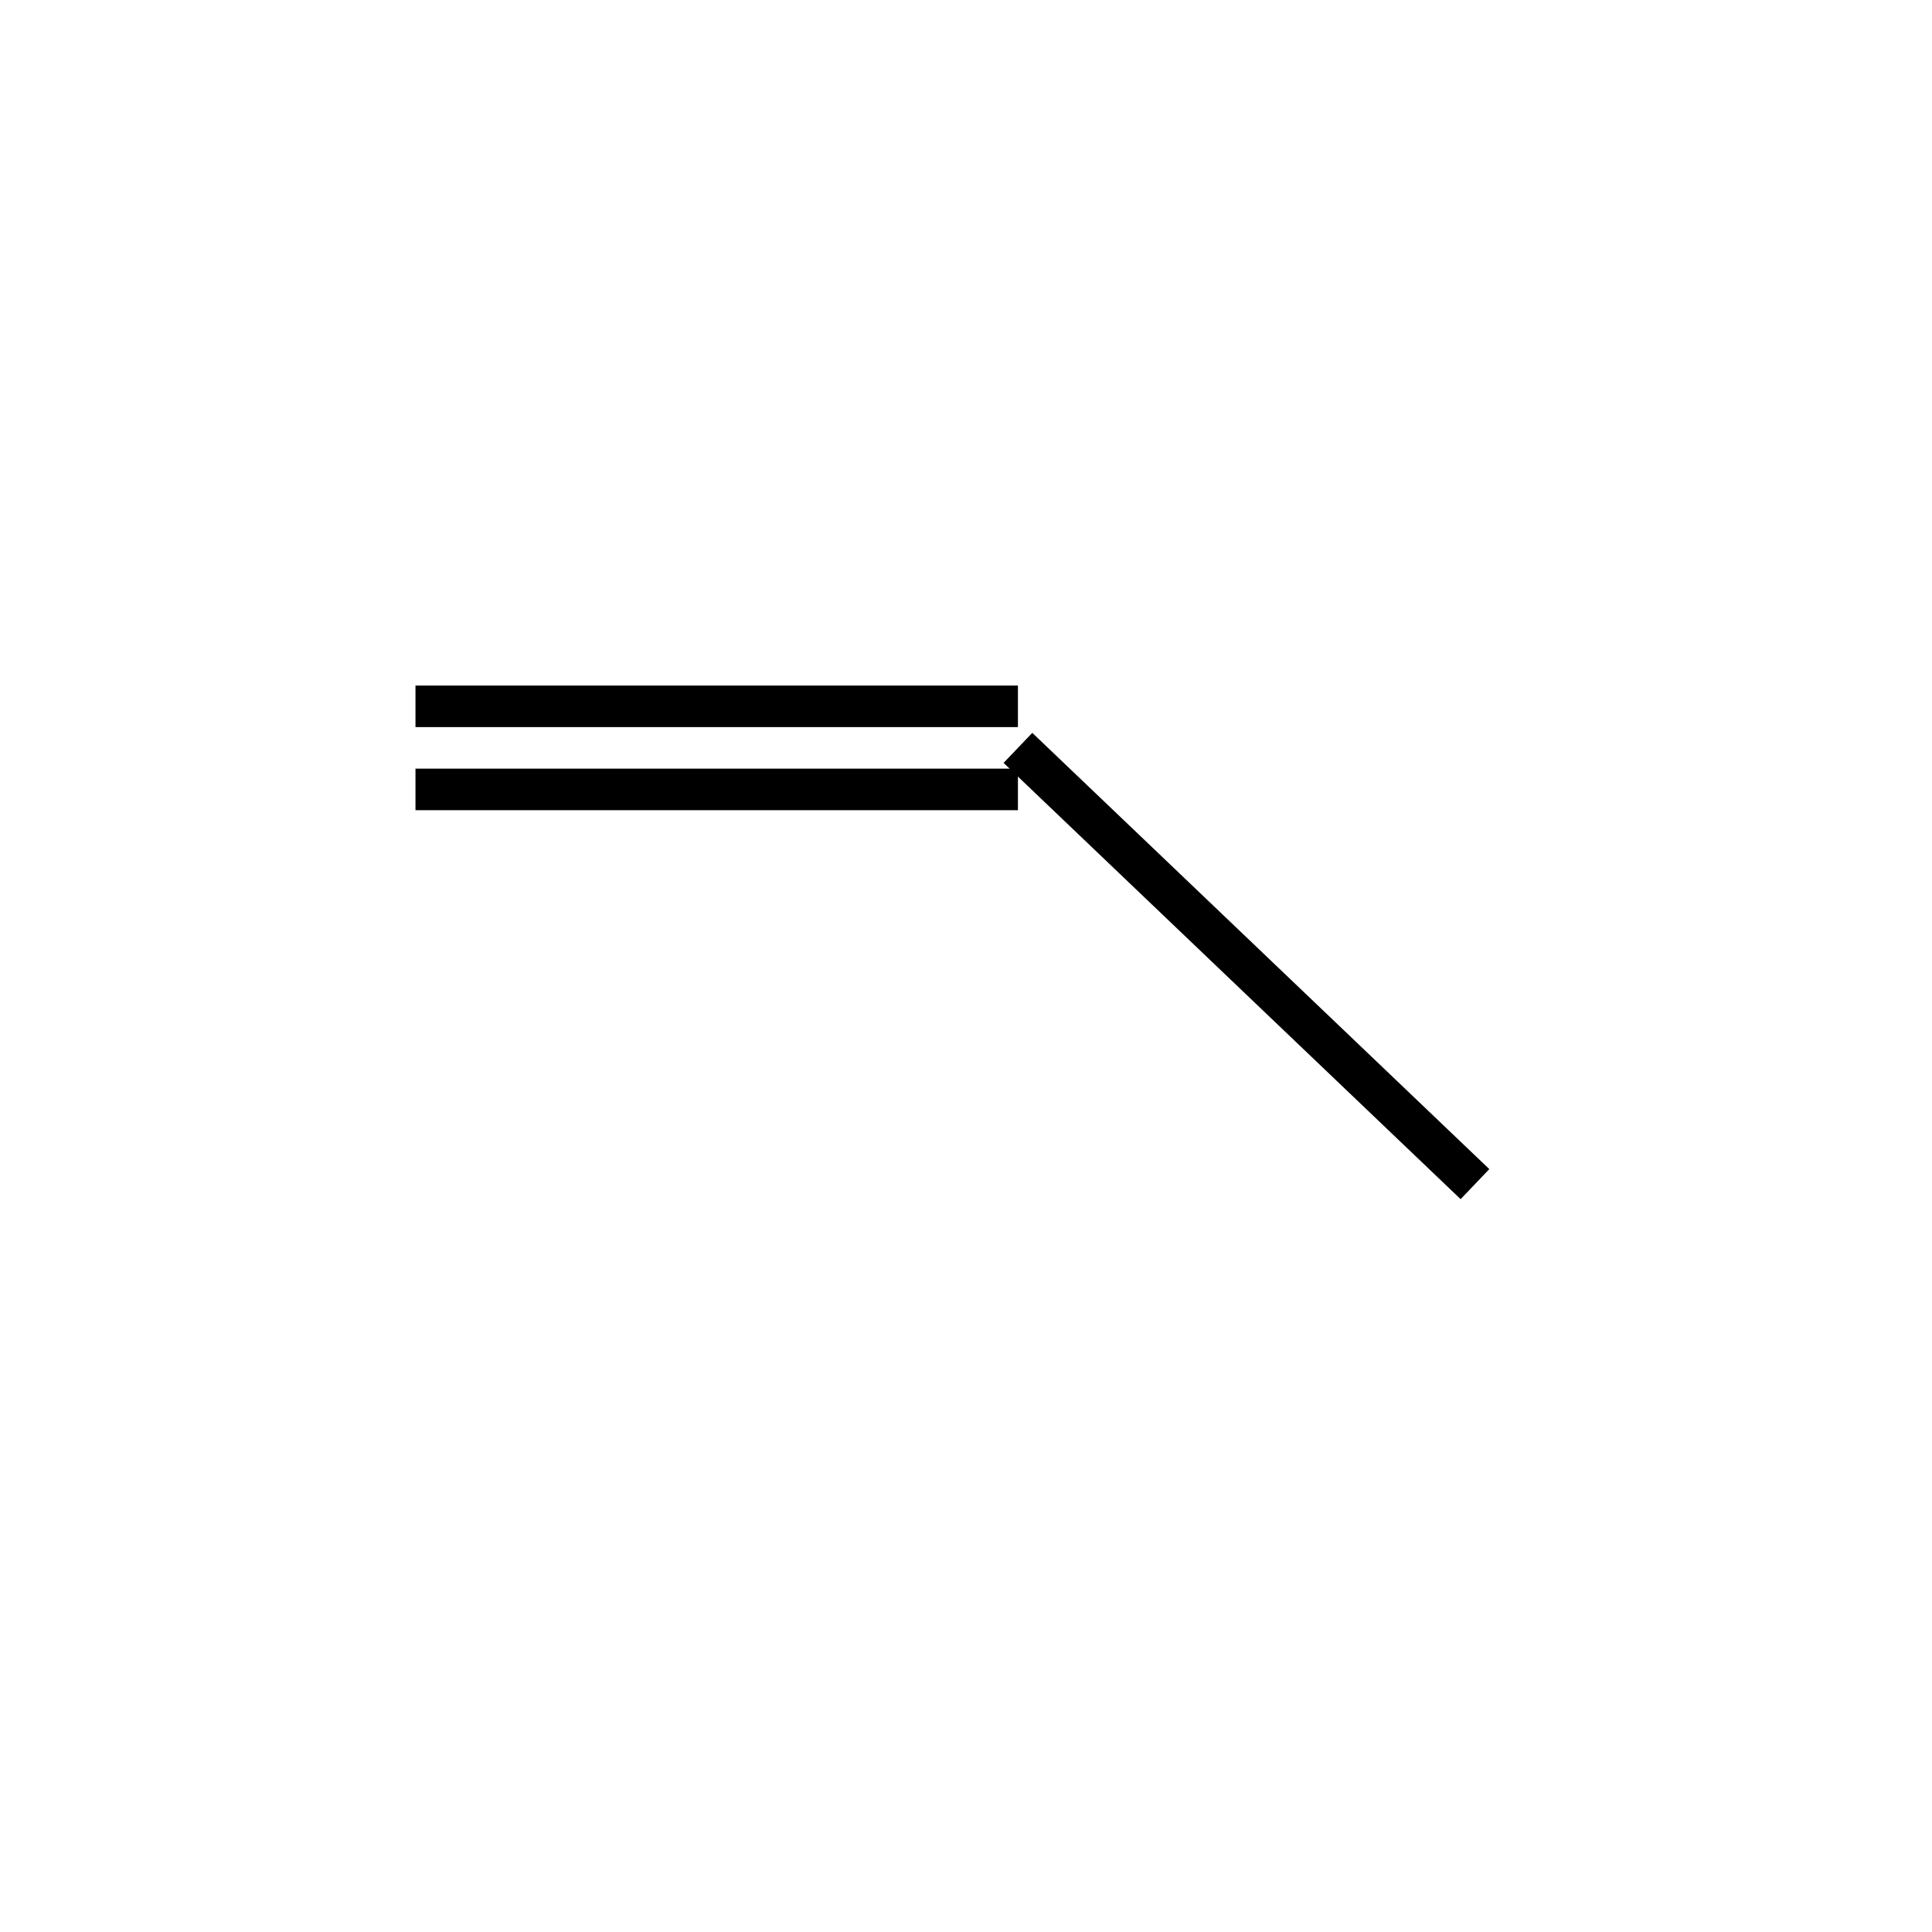 <?xml version="1.0" standalone="yes"?><!DOCTYPE svg PUBLIC "-//W3C//DTD SVG 1.1//EN" "http://www.w3.org/Graphics/SVG/1.1/DTD/svg11.dtd"><svg width="6cm" height="6cm" viewBox="0 0 93 61" xmlns="http://www.w3.org/2000/svg" version="1.2" baseProfile="tiny"><title>Image of </title>
<line x1="20" y1="22" x2="49" y2="22" stroke-width="2" stroke="black"/>
<line x1="20" y1="18" x2="49" y2="18" stroke-width="2" stroke="black"/>
<line x1="49" y1="20" x2="71" y2="41" stroke-width="2" stroke="black"/>
</svg>